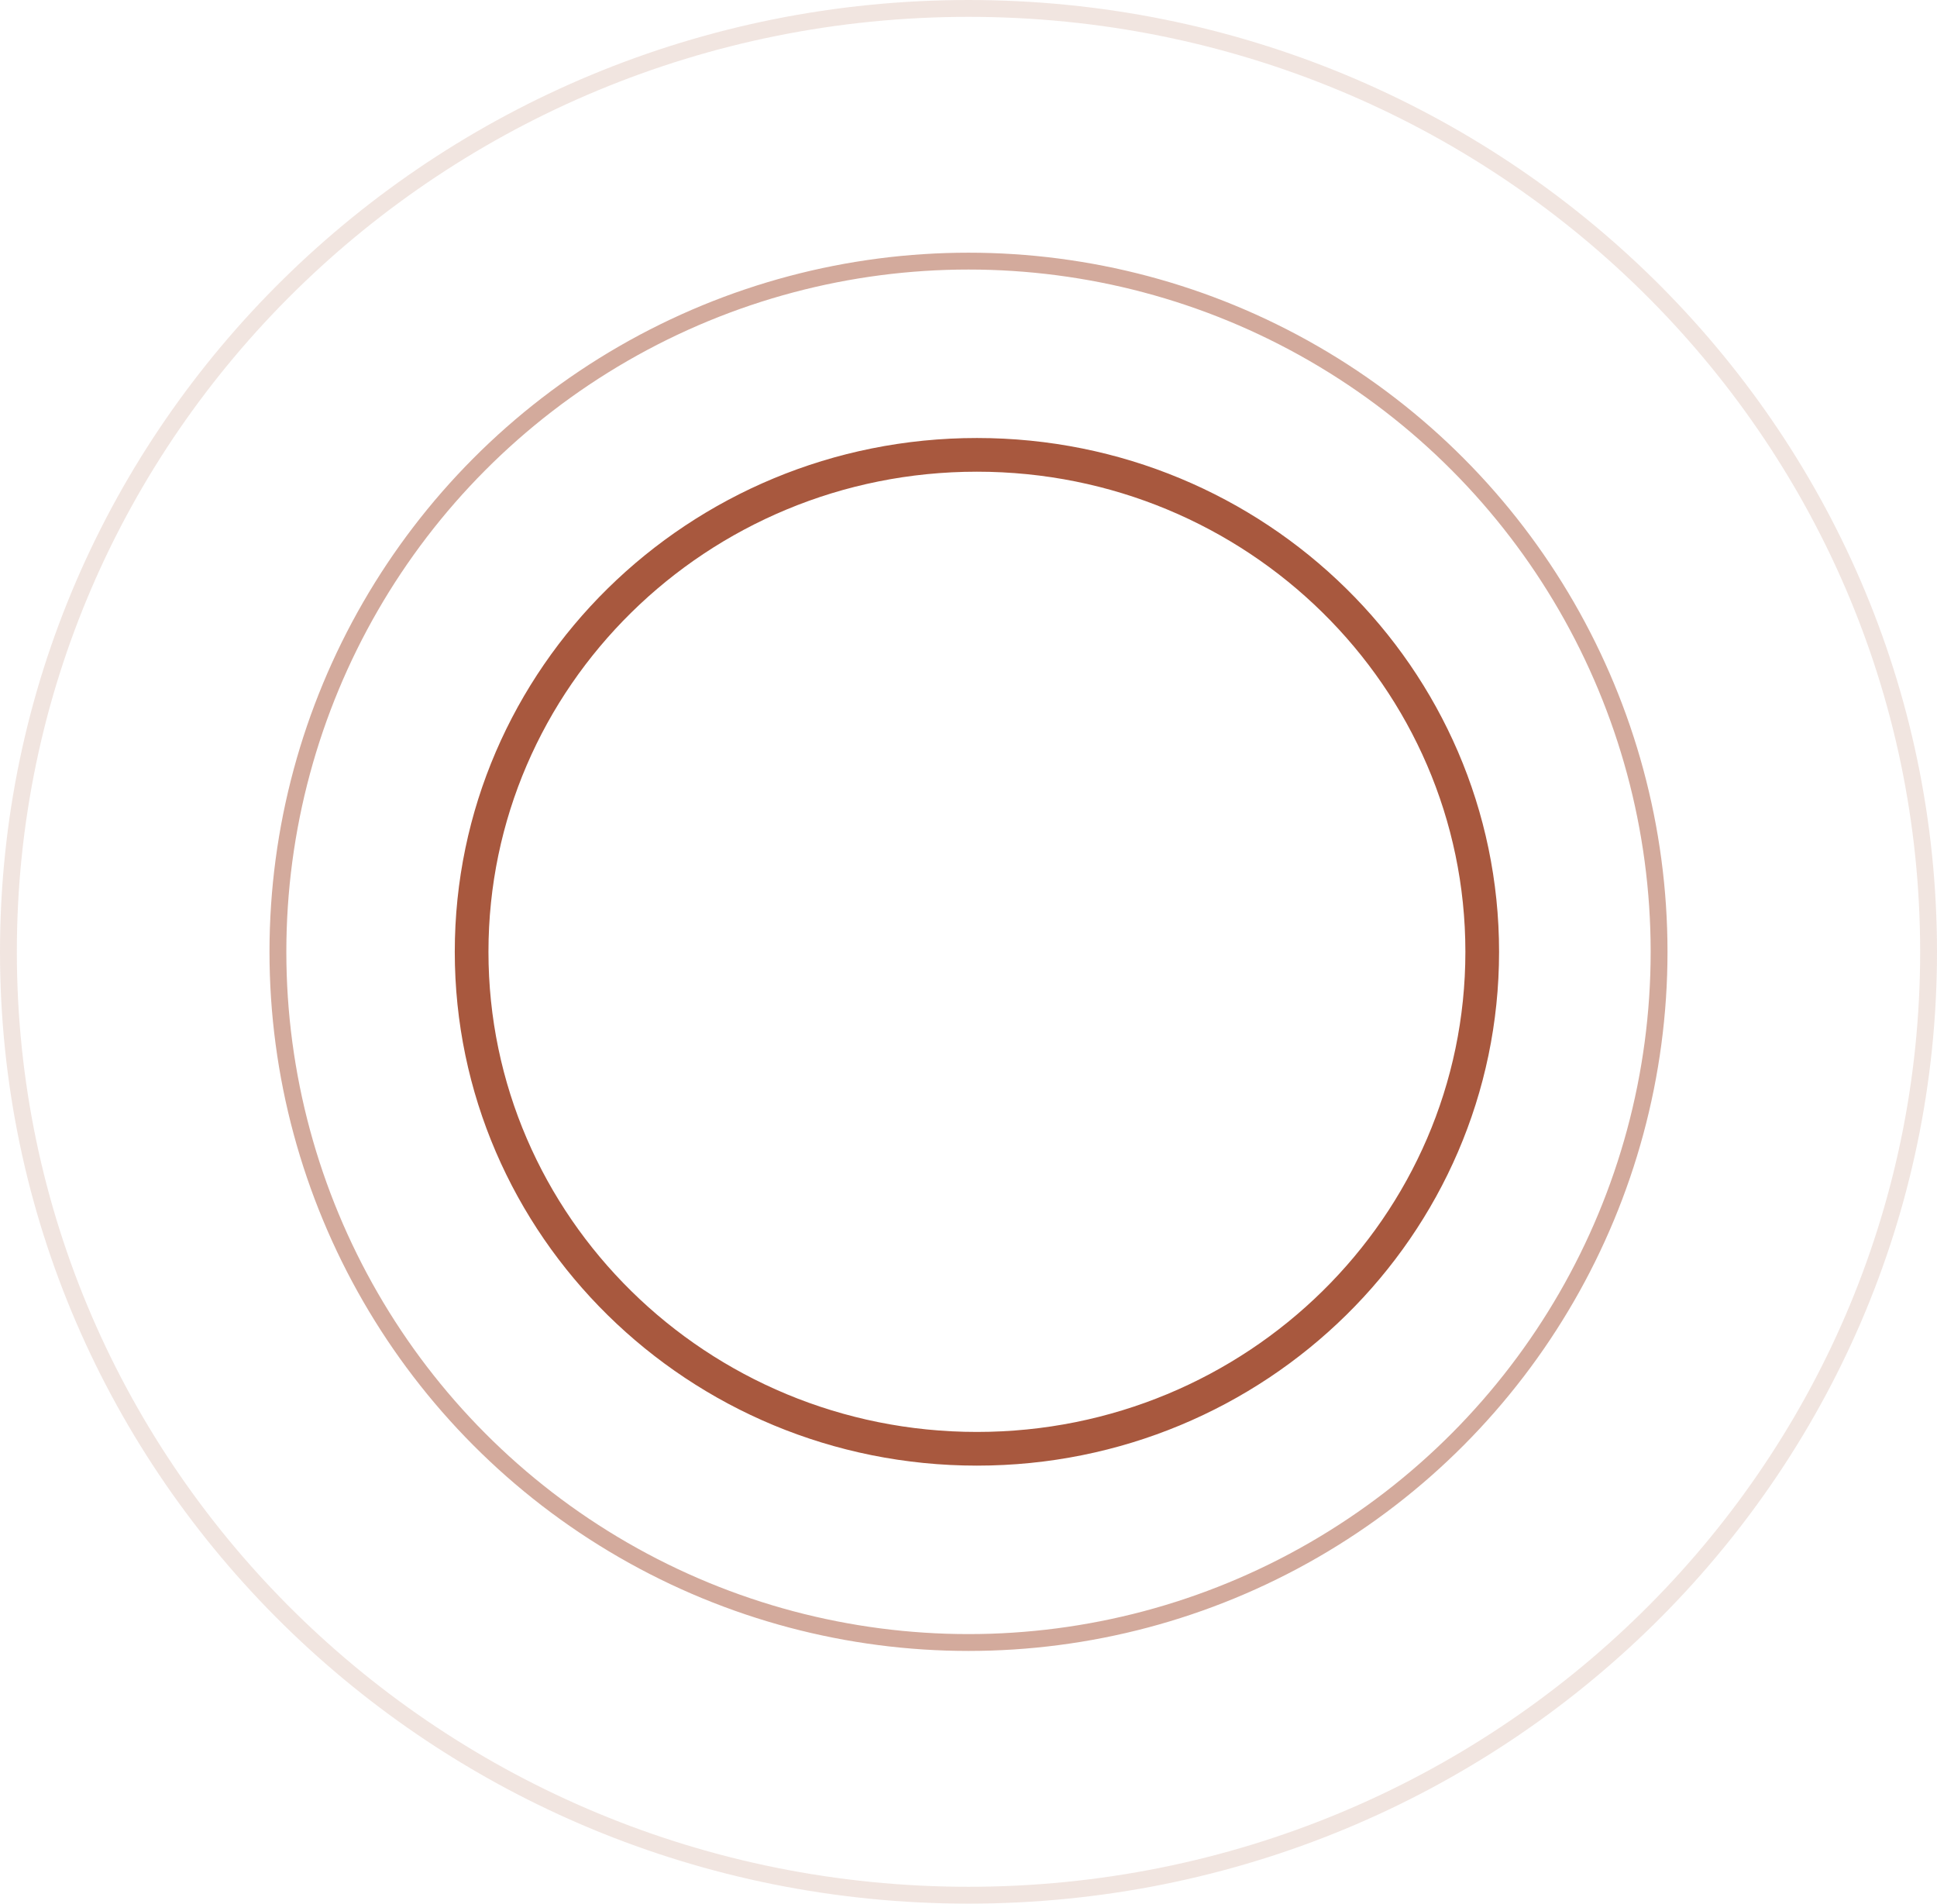 <?xml version="1.0" encoding="UTF-8"?> <svg xmlns="http://www.w3.org/2000/svg" width="115" height="113" viewBox="0 0 115 113" fill="none"> <path d="M88 56.5C88 72.777 74.584 86 58 86C41.416 86 28 72.777 28 56.5C28 40.223 41.416 27 58 27C74.584 27 88 40.223 88 56.5Z" stroke="#A8583E" stroke-width="2"></path> <circle cx="57.5" cy="56.5" r="41" stroke="#A8583E" stroke-opacity="0.51"></circle> <path d="M114.5 56.5C114.5 87.42 88.989 112.5 57.5 112.5C26.012 112.5 0.5 87.42 0.5 56.5C0.5 25.58 26.012 0.5 57.5 0.5C88.989 0.5 114.5 25.58 114.5 56.5Z" stroke="#A8583E" stroke-opacity="0.16"></path> </svg> 